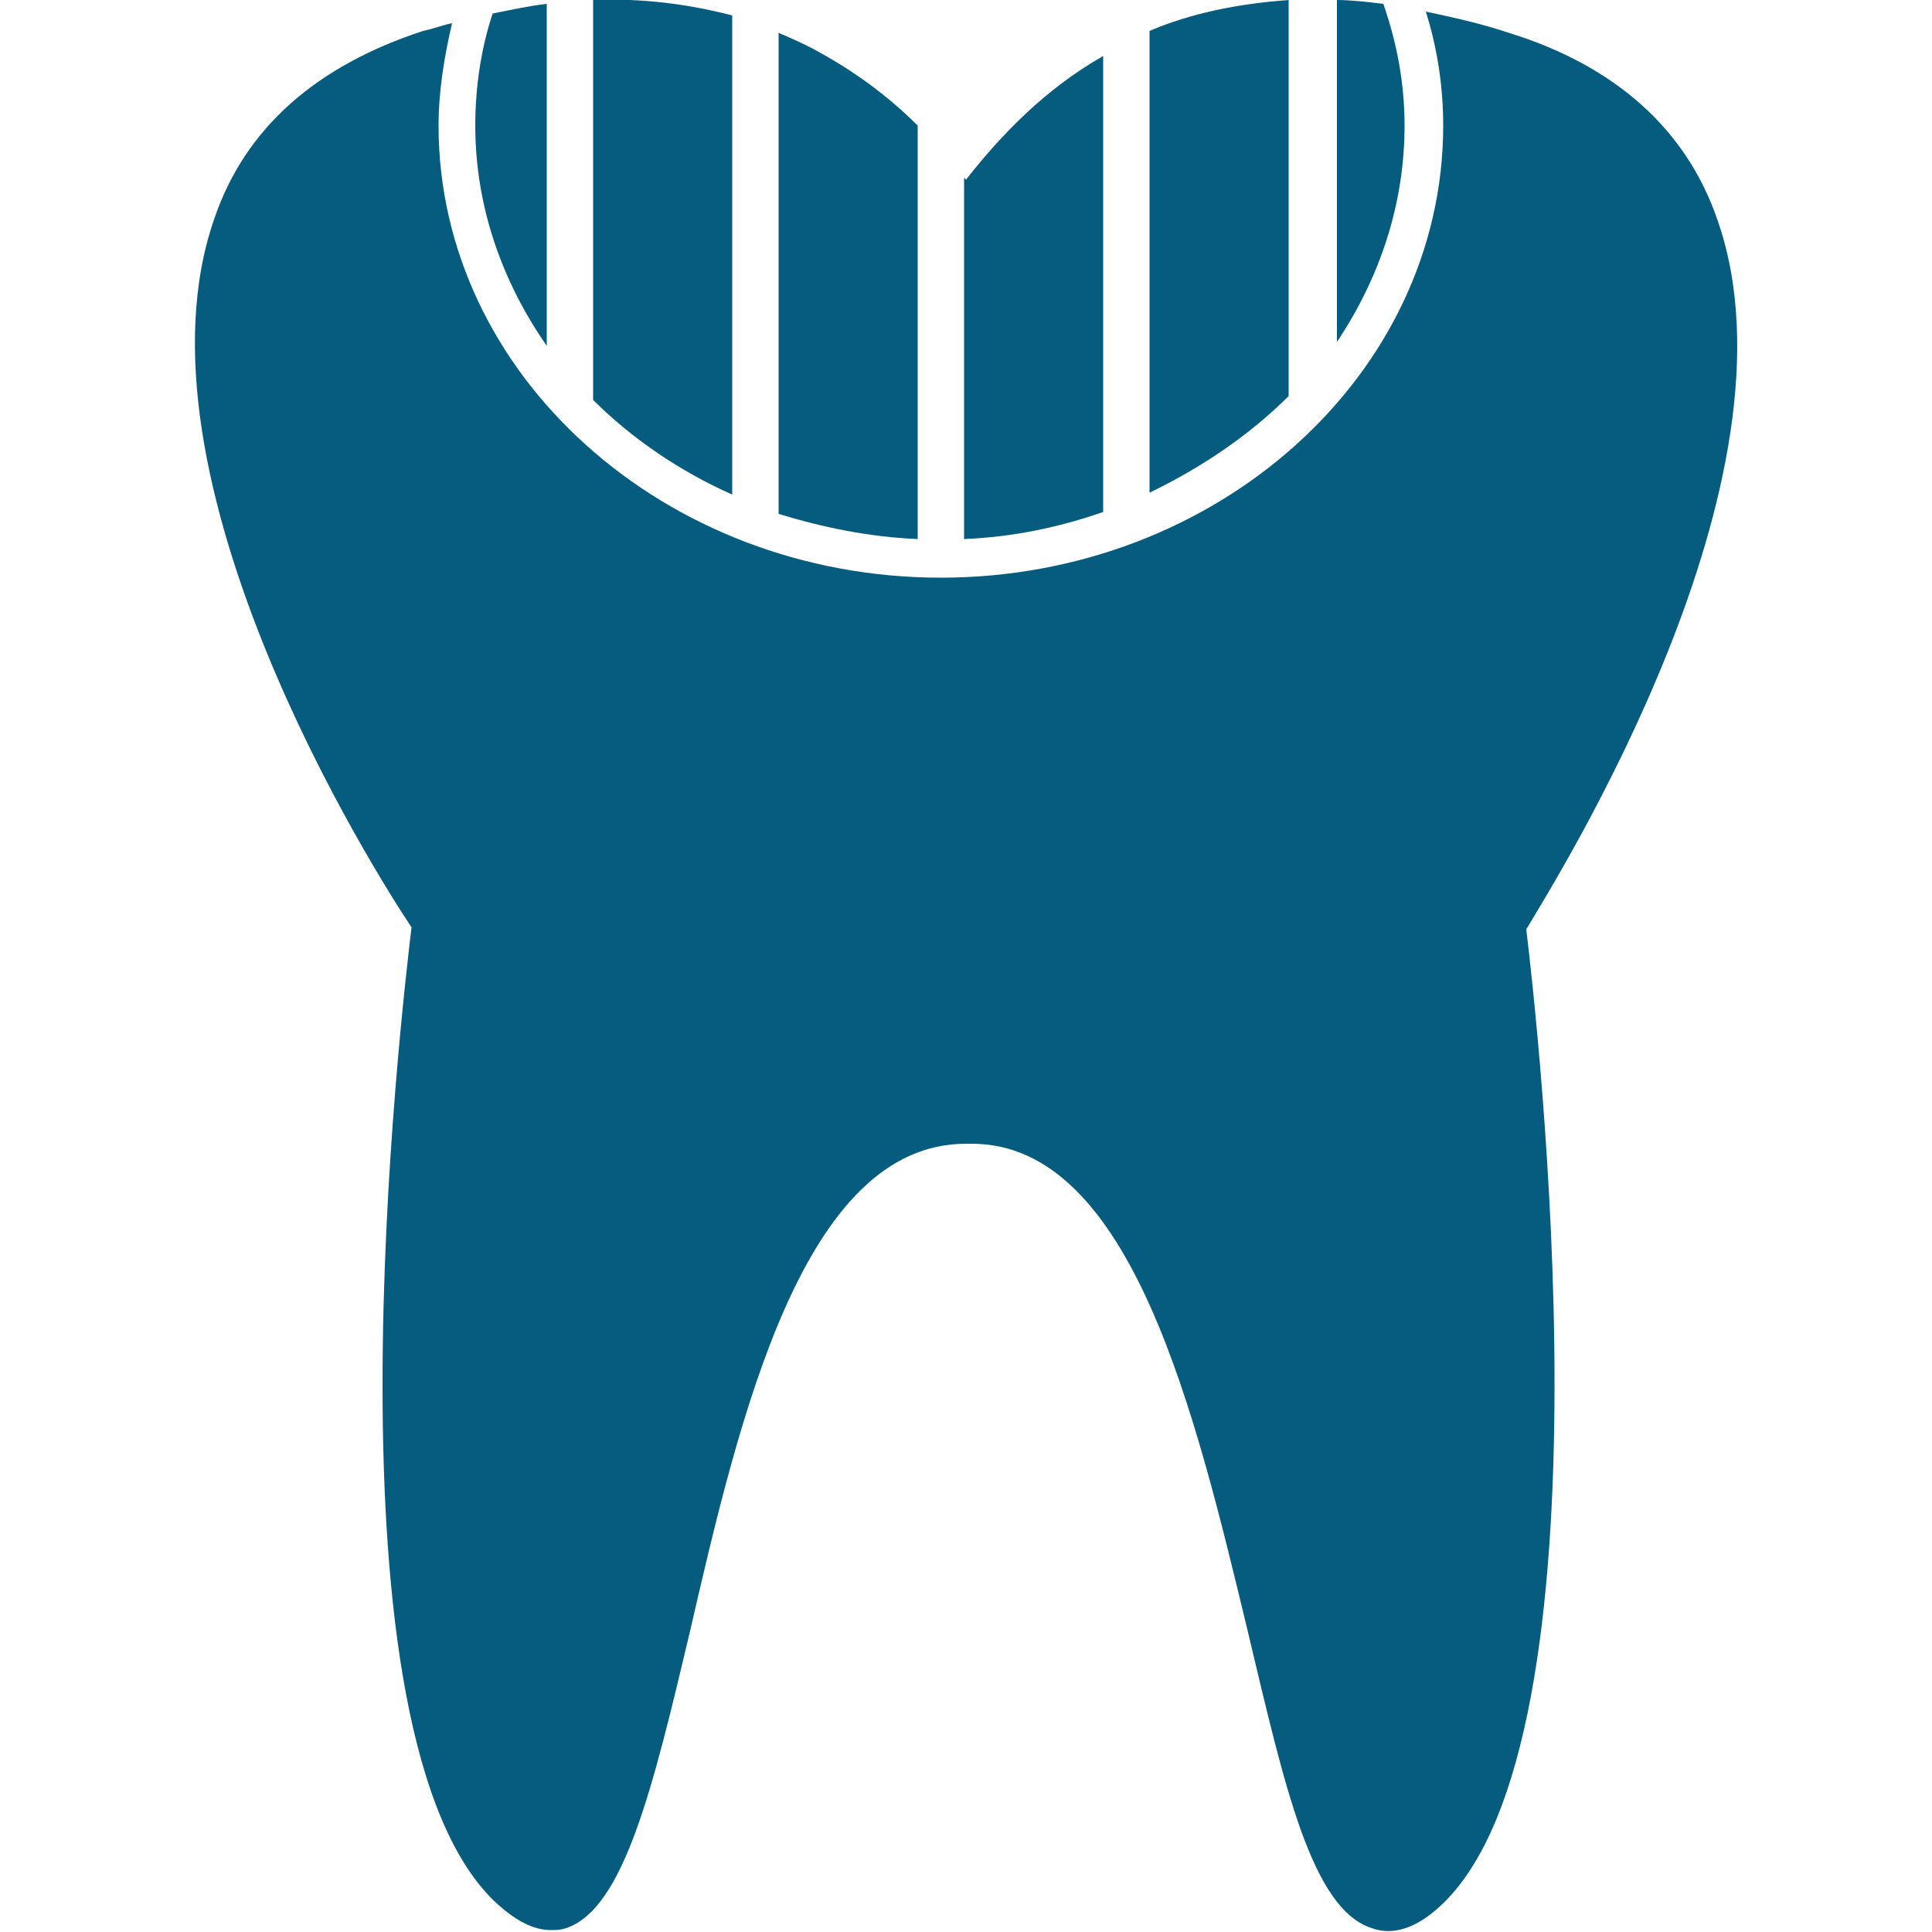 <?xml version="1.0" encoding="utf-8"?>
<!-- Generator: Adobe Illustrator 23.0.6, SVG Export Plug-In . SVG Version: 6.00 Build 0)  -->
<svg version="1.1" baseProfile="basic" id="Layer_1"
	 xmlns="http://www.w3.org/2000/svg" xmlns:xlink="http://www.w3.org/1999/xlink" x="0px" y="0px" width="100px" height="100px"
	 viewBox="0 0 100 100" xml:space="preserve">
<g>
	<path fill="#065C7F" d="M37.9,0.8c-2.3-0.6-4.7-0.9-7.2-0.8v20.7c2,2,4.5,3.7,7.2,4.9V0.8z"/>
	<path fill="#065C7F" d="M28.3,0.2c-0.9,0.1-1.8,0.3-2.8,0.5c-0.6,1.8-0.9,3.8-0.9,5.8c0,4.2,1.4,8.1,3.7,11.4V0.2z"/>
	<path fill="#065C7F" d="M47.5,6.5c-1.4-1.4-3.1-2.7-5.1-3.8c-0.7-0.4-1.4-0.7-2.1-1v24.9c2.3,0.7,4.7,1.2,7.2,1.3V6.5z"/>
	<path fill="#065C7F" d="M69.2,17.7c2.2-3.3,3.5-7.1,3.5-11.2c0-2.2-0.4-4.3-1.1-6.3C70.8,0.1,69.9,0,69.2,0V17.7z"/>
	<path fill="#065C7F" d="M57.1,2.9c-3,1.7-5.3,4.1-7.1,6.4c0,0,0,0-0.1-0.1v18.7c2.5-0.1,4.9-0.6,7.2-1.4V2.9z"/>
	<path fill="#065C7F" d="M88.9,11.4c-1.6-4.7-5.3-8-10.8-9.7c-1.5-0.5-2.9-0.8-4.3-1.1c0.6,1.9,0.9,3.9,0.9,5.9
		c0,12.9-11.7,23.4-26,23.4c-14.3,0-26-10.5-26-23.4c0-1.8,0.3-3.6,0.7-5.3c-0.5,0.1-1,0.3-1.5,0.4c-5.5,1.8-9.2,5-10.8,9.7
		c-4.7,13.4,8.4,34,10.2,36.7c-0.5,4.2-5,42.1,4.5,50.6c0.9,0.8,1.8,1.3,2.7,1.3c0.3,0,0.5,0,0.8-0.1c3-1,4.5-7.3,6.4-15.3
		c2.6-11.3,5.9-25.3,14.3-25.3l0.3,0c8.3,0,11.6,14.1,14.3,25.3c1.9,8,3.3,14.3,6.4,15.3c1.1,0.4,2.3,0,3.5-1.1
		c9.4-8.5,5-46.4,4.5-50.6C80.6,45.4,93.6,24.8,88.9,11.4z"/>
	<path fill="#065C7F" d="M66.7,0c-2.7,0.2-5.1,0.7-7.2,1.6v23.9c2.7-1.3,5.2-3,7.2-5V0z"/>
</g>
</svg>

